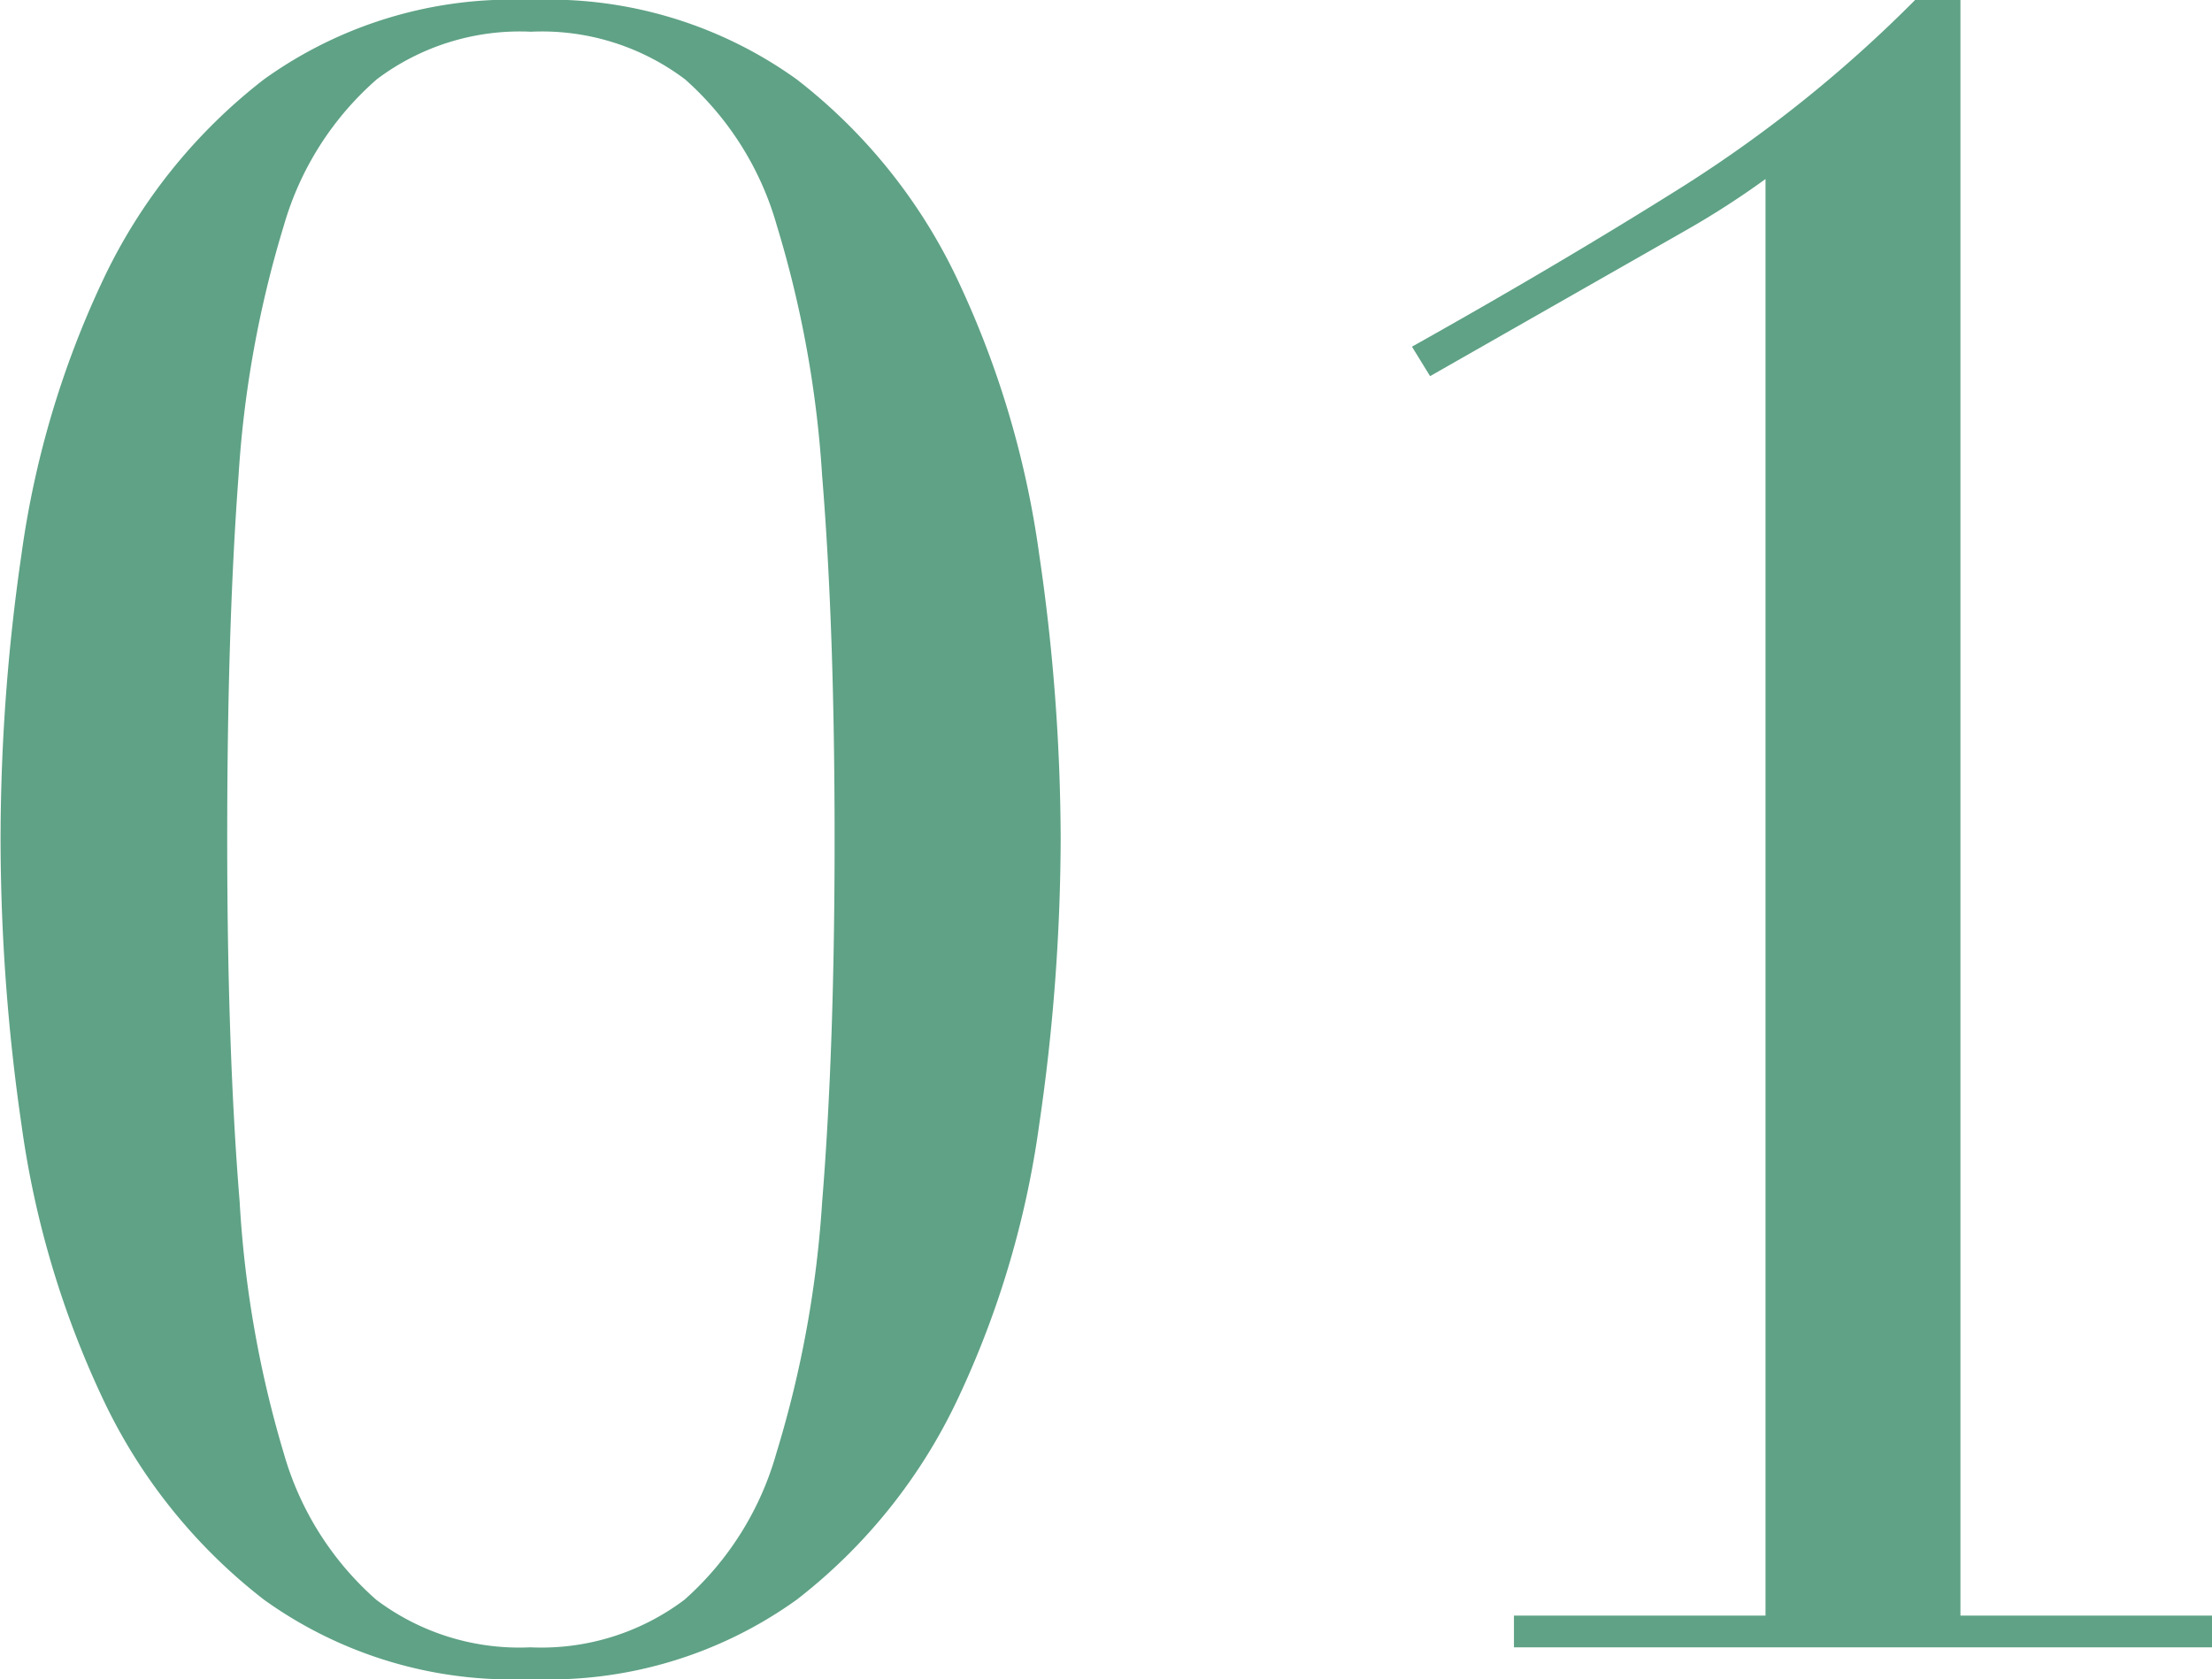 <svg xmlns="http://www.w3.org/2000/svg" width="15.616" height="11.856" viewBox="0 0 15.616 11.856">
  <path d="M-6.7-5.712q0,1.488.088,2.568A7.714,7.714,0,0,0-6.3-1.368,2.167,2.167,0,0,0-5.648-.336,1.678,1.678,0,0,0-4.56,0,1.678,1.678,0,0,0-3.472-.336a2.167,2.167,0,0,0,.648-1.032A7.713,7.713,0,0,0-2.5-3.144q.088-1.08.088-2.568T-2.5-8.272a7.691,7.691,0,0,0-.32-1.768,2.167,2.167,0,0,0-.648-1.032,1.678,1.678,0,0,0-1.088-.336,1.678,1.678,0,0,0-1.088.336A2.167,2.167,0,0,0-6.3-10.04a7.691,7.691,0,0,0-.32,1.768Q-6.7-7.2-6.7-5.712Zm-1.6,0A14,14,0,0,1-8.152-7.72a6.648,6.648,0,0,1,.568-1.92A3.885,3.885,0,0,1-6.44-11.072a3,3,0,0,1,1.88-.56,3,3,0,0,1,1.88.56A3.885,3.885,0,0,1-1.536-9.64,6.648,6.648,0,0,1-.968-7.72,14,14,0,0,1-.816-5.712,14.1,14.1,0,0,1-.968-3.688a6.648,6.648,0,0,1-.568,1.92A3.885,3.885,0,0,1-2.68-.336a3,3,0,0,1-1.88.56,3,3,0,0,1-1.88-.56A3.885,3.885,0,0,1-7.584-1.768a6.648,6.648,0,0,1-.568-1.92A14.1,14.1,0,0,1-8.3-5.712ZM2.384-.224H4.16V-10.368a6.032,6.032,0,0,1-.544.352L1.792-8.976l-.128-.208q1.056-.592,1.92-1.136a9.367,9.367,0,0,0,1.632-1.312h.32V-.224H7.312V0H2.384Z" transform="translate(8.304 11.632)" fill="#5fa286"/>
</svg>
